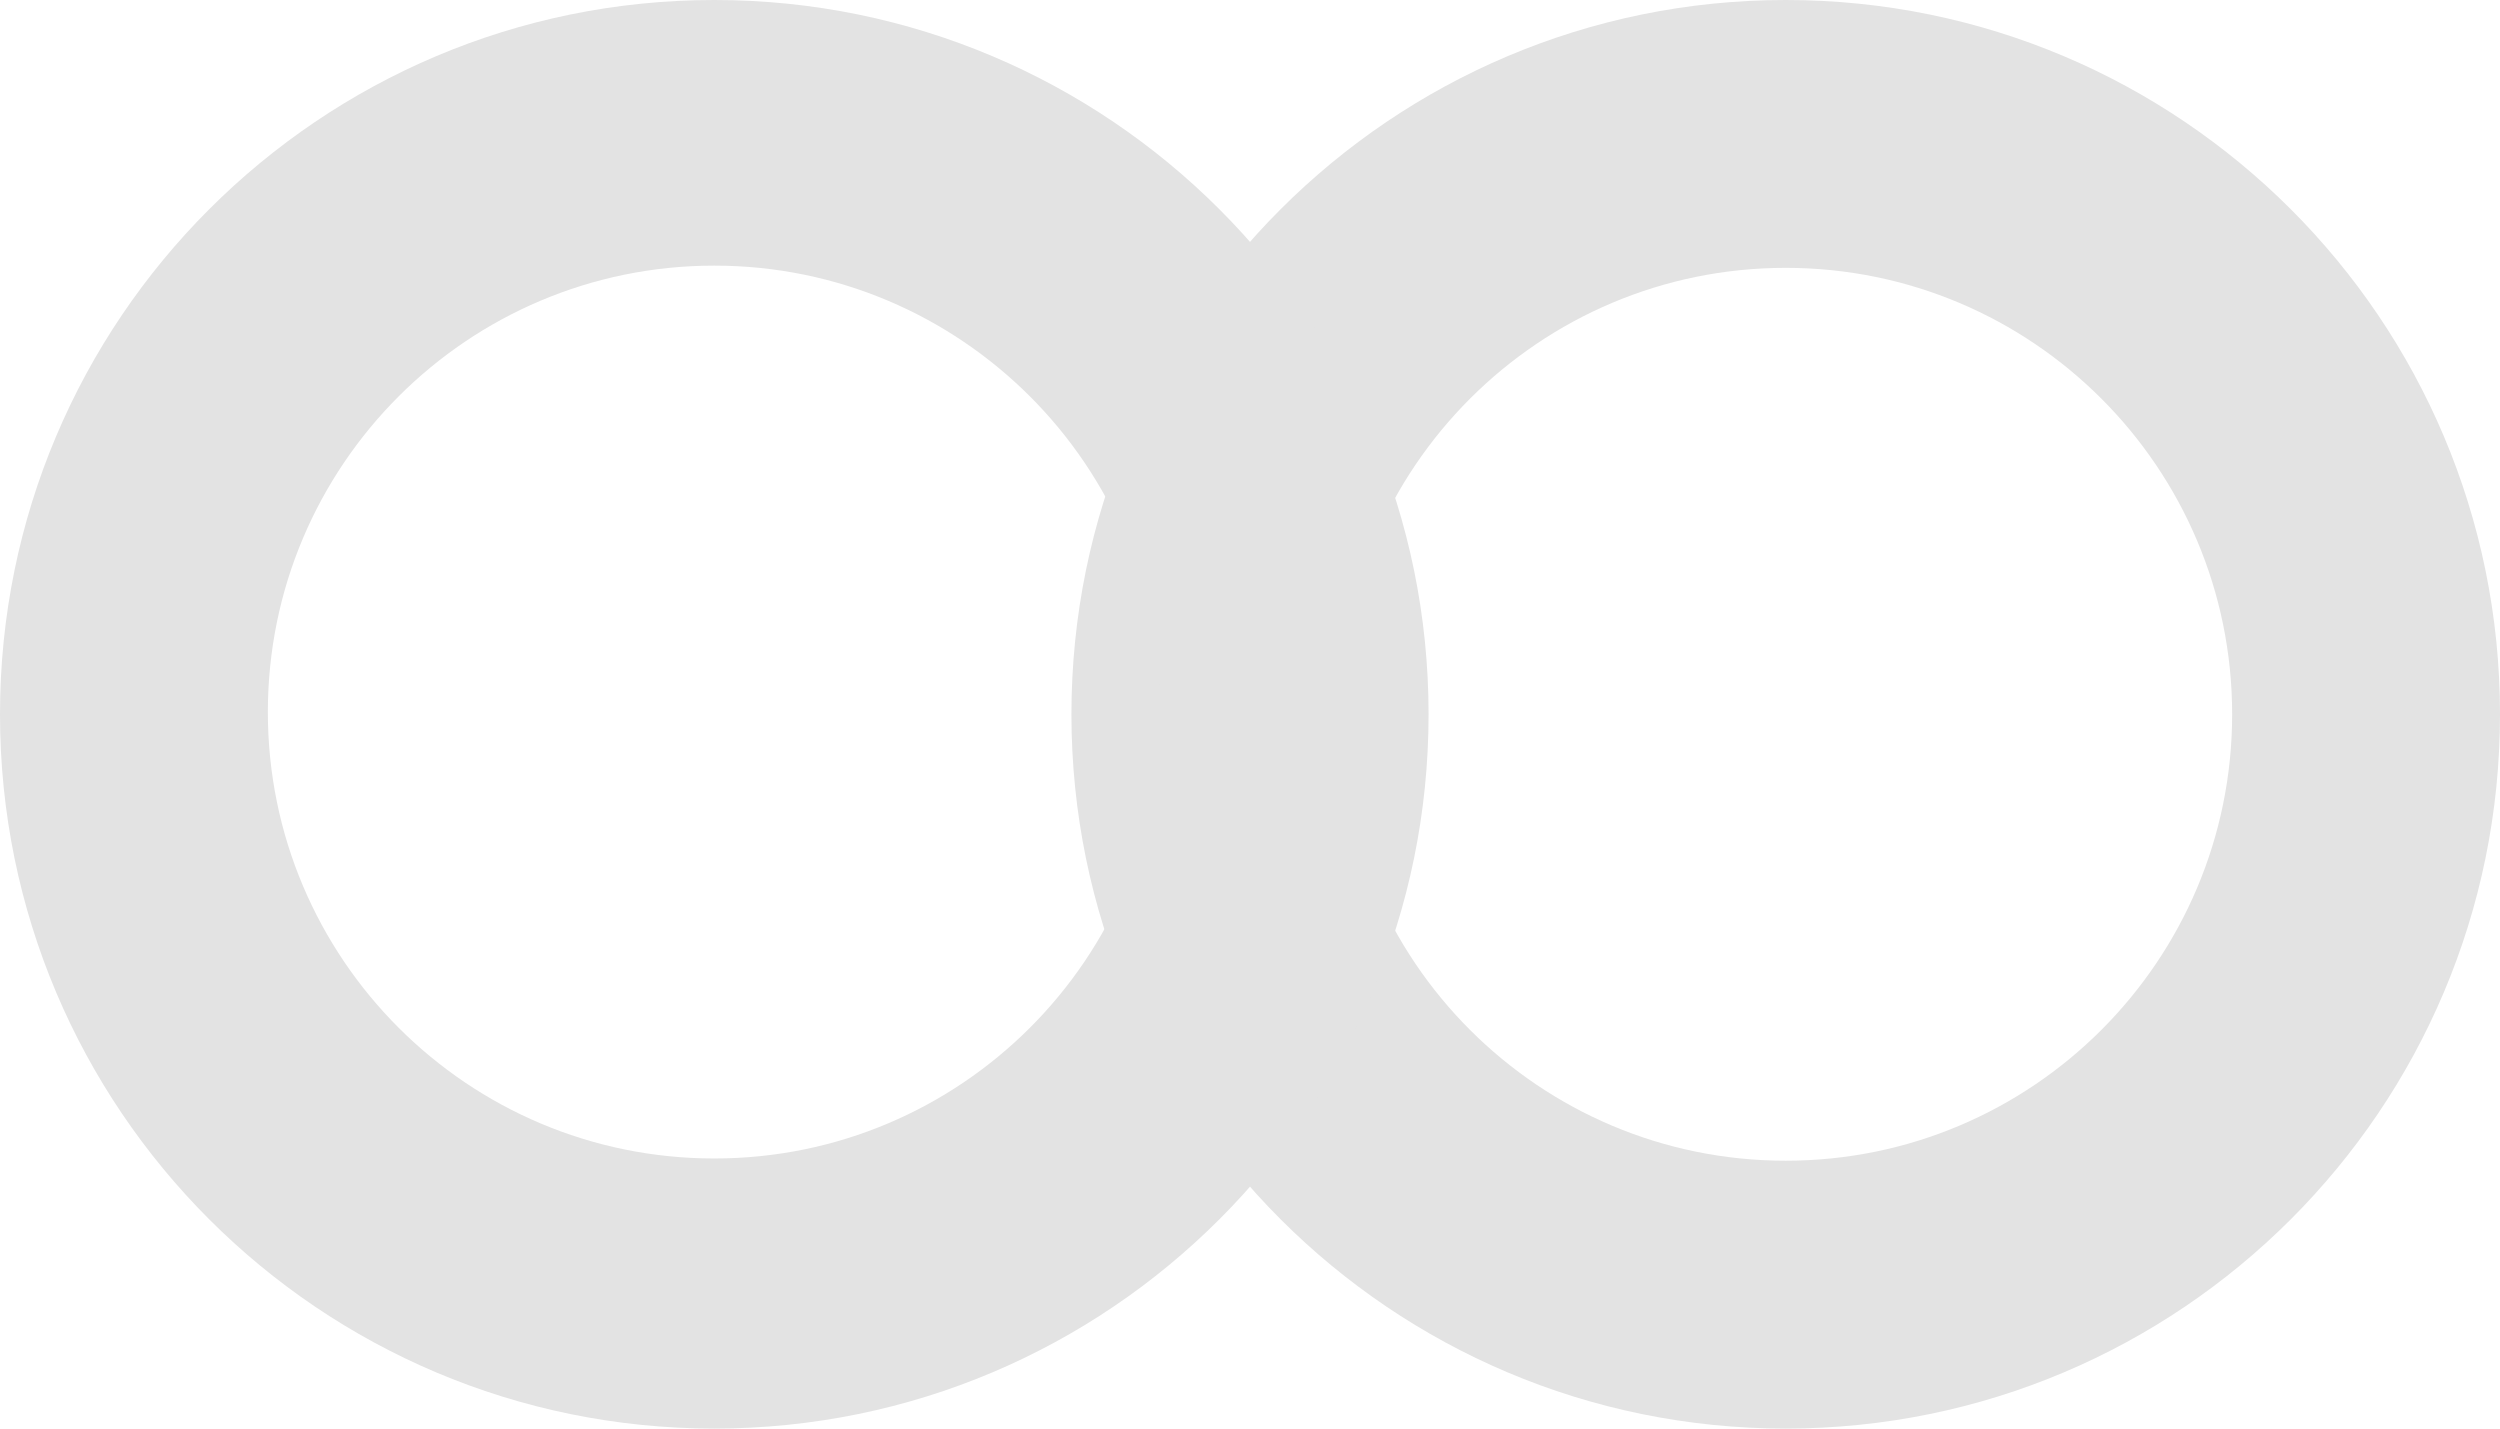 <svg width="28" height="16" viewBox="0 0 28 16" fill="none" xmlns="http://www.w3.org/2000/svg">
<path fill-rule="evenodd" clip-rule="evenodd" d="M20 16C24.418 16 28 12.418 28 8C28 3.582 24.418 0 20 0C15.582 0 12 3.582 12 8C12 12.418 15.582 16 20 16ZM20 13C22.761 13 25 10.761 25 8C25 5.239 22.761 3 20 3C17.239 3 15 5.239 15 8C15 10.761 17.239 13 20 13Z" fill="#E3E3E3"/>
<path fill-rule="evenodd" clip-rule="evenodd" d="M8 16C12.418 16 16 12.418 16 8C16 3.582 12.418 0 8 0C3.582 0 0 3.582 0 8C0 12.418 3.582 16 8 16ZM8 12.975C10.761 12.975 13 10.737 13 7.975C13 5.214 10.761 2.975 8 2.975C5.239 2.975 3 5.214 3 7.975C3 10.737 5.239 12.975 8 12.975Z" fill="#E3E3E3"/>
</svg>
